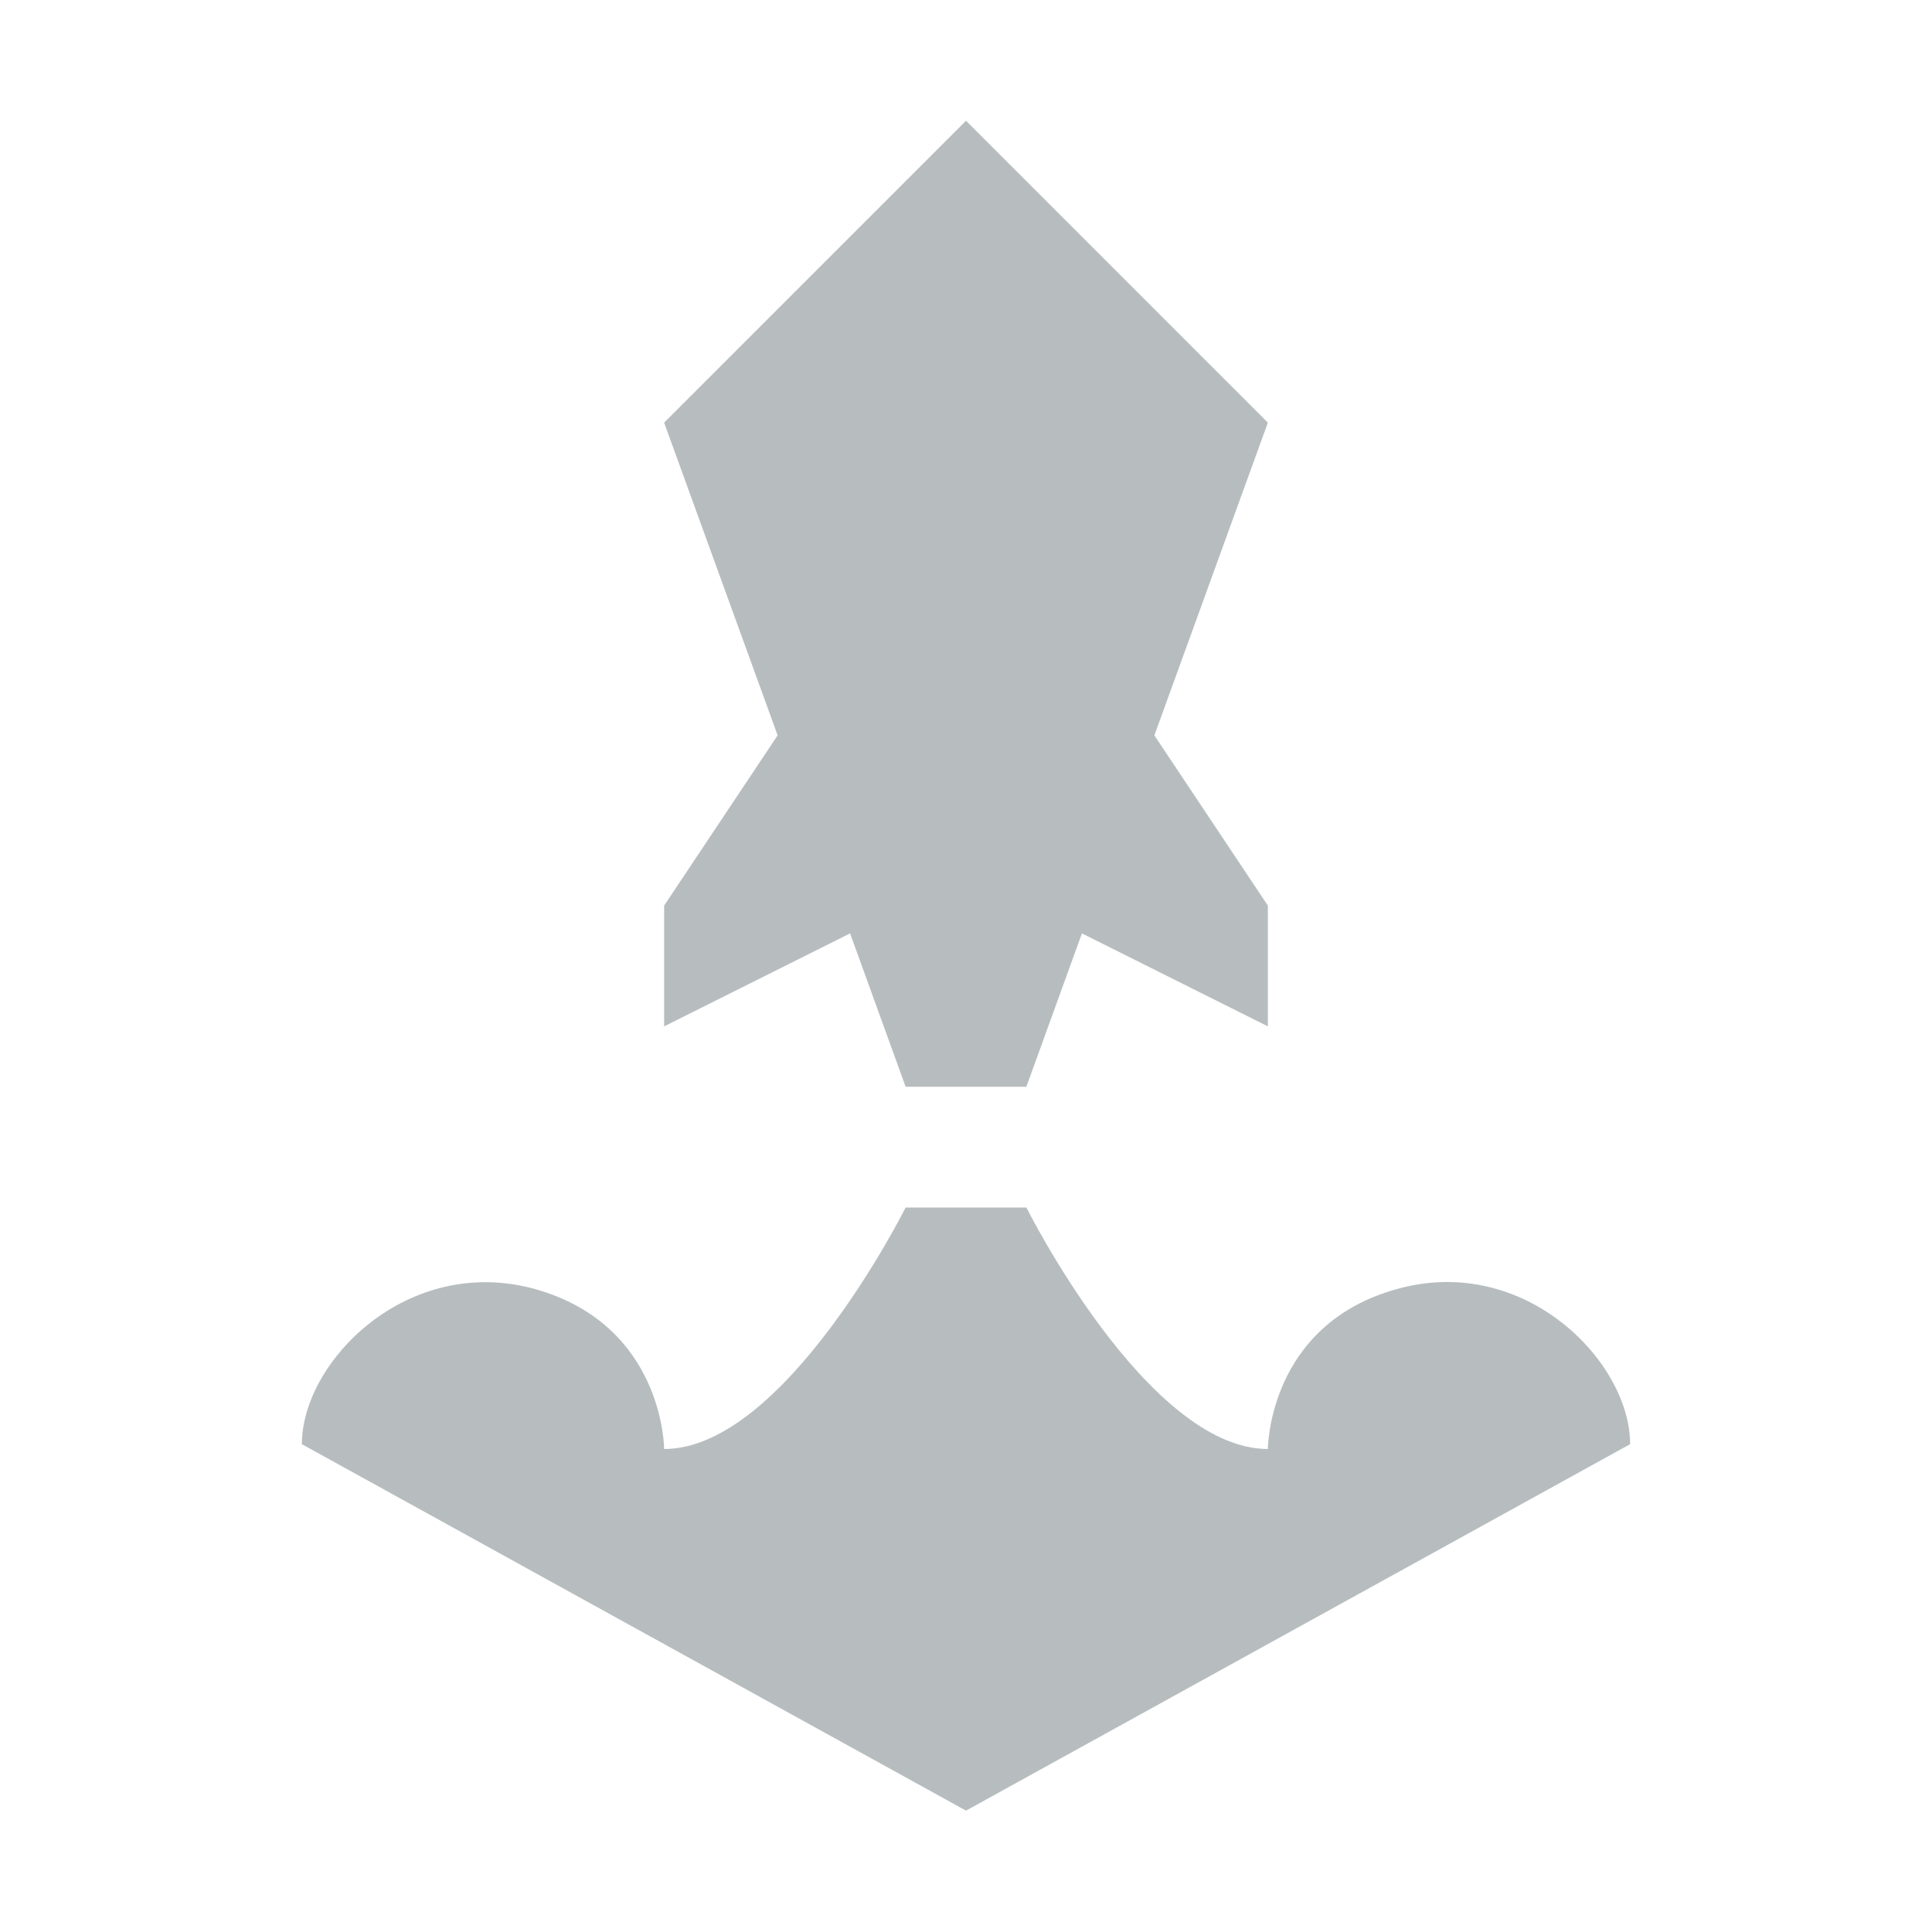 <svg xmlns="http://www.w3.org/2000/svg" fill="#b7bdbe" viewBox="0 0 32 32"><path d="M23.14,21.35c-2.14.59-2.14,2.65-2.14,2.65-2,0-4-4-4-4h-2s-2,4-4,4c0,0,0-2.05-2.14-2.65-2.11-.58-3.86,1.2-3.86,2.57l11,6.07,11-6.07c0-1.37-1.75-3.16-3.86-2.57Z"/><polygon points="11 17 14.08 15.46 15 18 17 18 17.92 15.46 21 17 21 15 19.12 12.18 21 7 16 2 11 7 12.88 12.18 11 15 11 17"/></svg>

